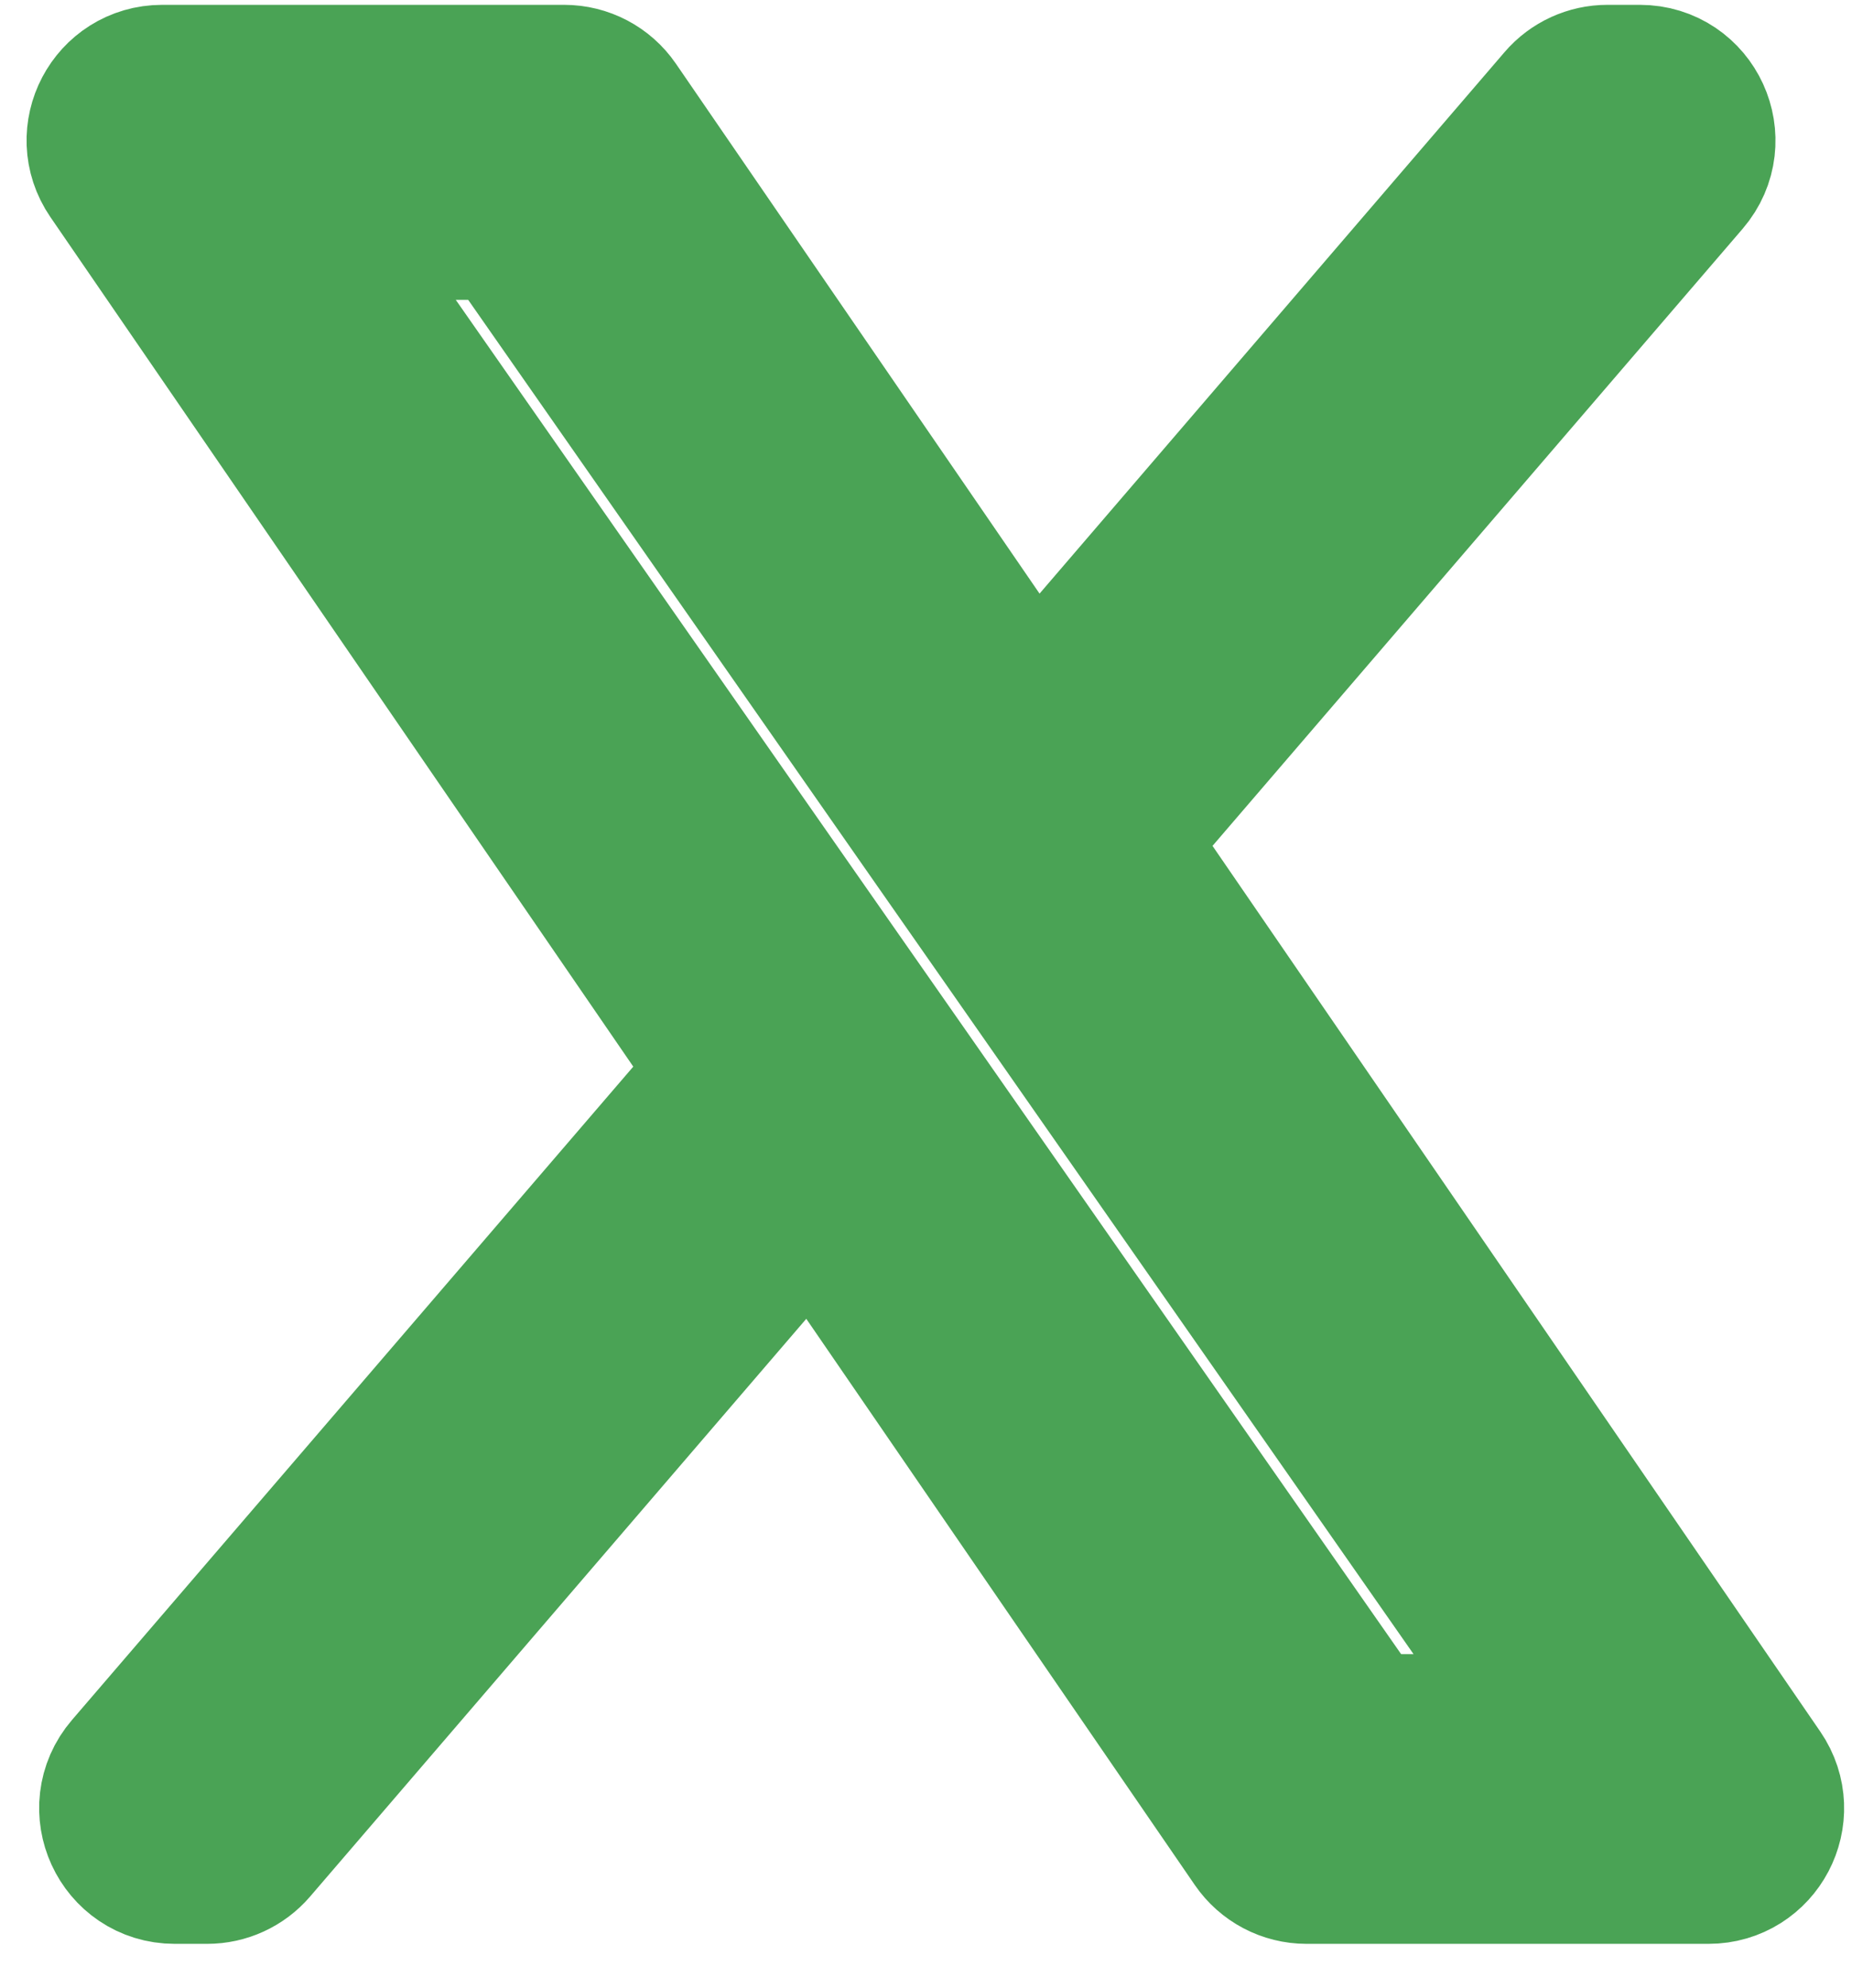 <?xml version="1.0" encoding="UTF-8"?> <svg xmlns="http://www.w3.org/2000/svg" width="41" height="44" viewBox="0 0 41 44" fill="none"><path d="M24.759 19.22C24.503 18.846 24.53 18.346 24.825 18.002L37.063 3.759C37.62 3.11 37.159 2.107 36.304 2.107H35.586C35.294 2.107 35.017 2.234 34.827 2.455L23.684 15.428C23.256 15.927 22.472 15.884 22.101 15.343L13.314 2.541C13.127 2.269 12.819 2.107 12.489 2.107H3.59C2.785 2.107 2.31 3.009 2.765 3.673L16.104 23.111C16.36 23.485 16.333 23.985 16.038 24.328L3.11 39.373C2.553 40.021 3.014 41.024 3.868 41.024H4.587C4.878 41.024 5.156 40.897 5.346 40.676L17.18 26.9C17.607 26.401 18.391 26.444 18.762 26.985L28.1 40.59C28.287 40.862 28.595 41.024 28.925 41.024H37.824C38.629 41.024 39.104 40.122 38.649 39.458L24.759 19.22ZM19.73 23.934L18.225 21.78L7.352 6.209C6.889 5.546 7.364 4.637 8.172 4.637H10.886C11.213 4.637 11.519 4.796 11.706 5.064L21.066 18.472L22.571 20.626L34.031 37.039C34.494 37.702 34.02 38.611 33.211 38.611H30.497C30.17 38.611 29.864 38.452 29.677 38.184L19.73 23.934Z" fill="#4AA355" stroke="#4AA355" stroke-width="4"></path></svg> 